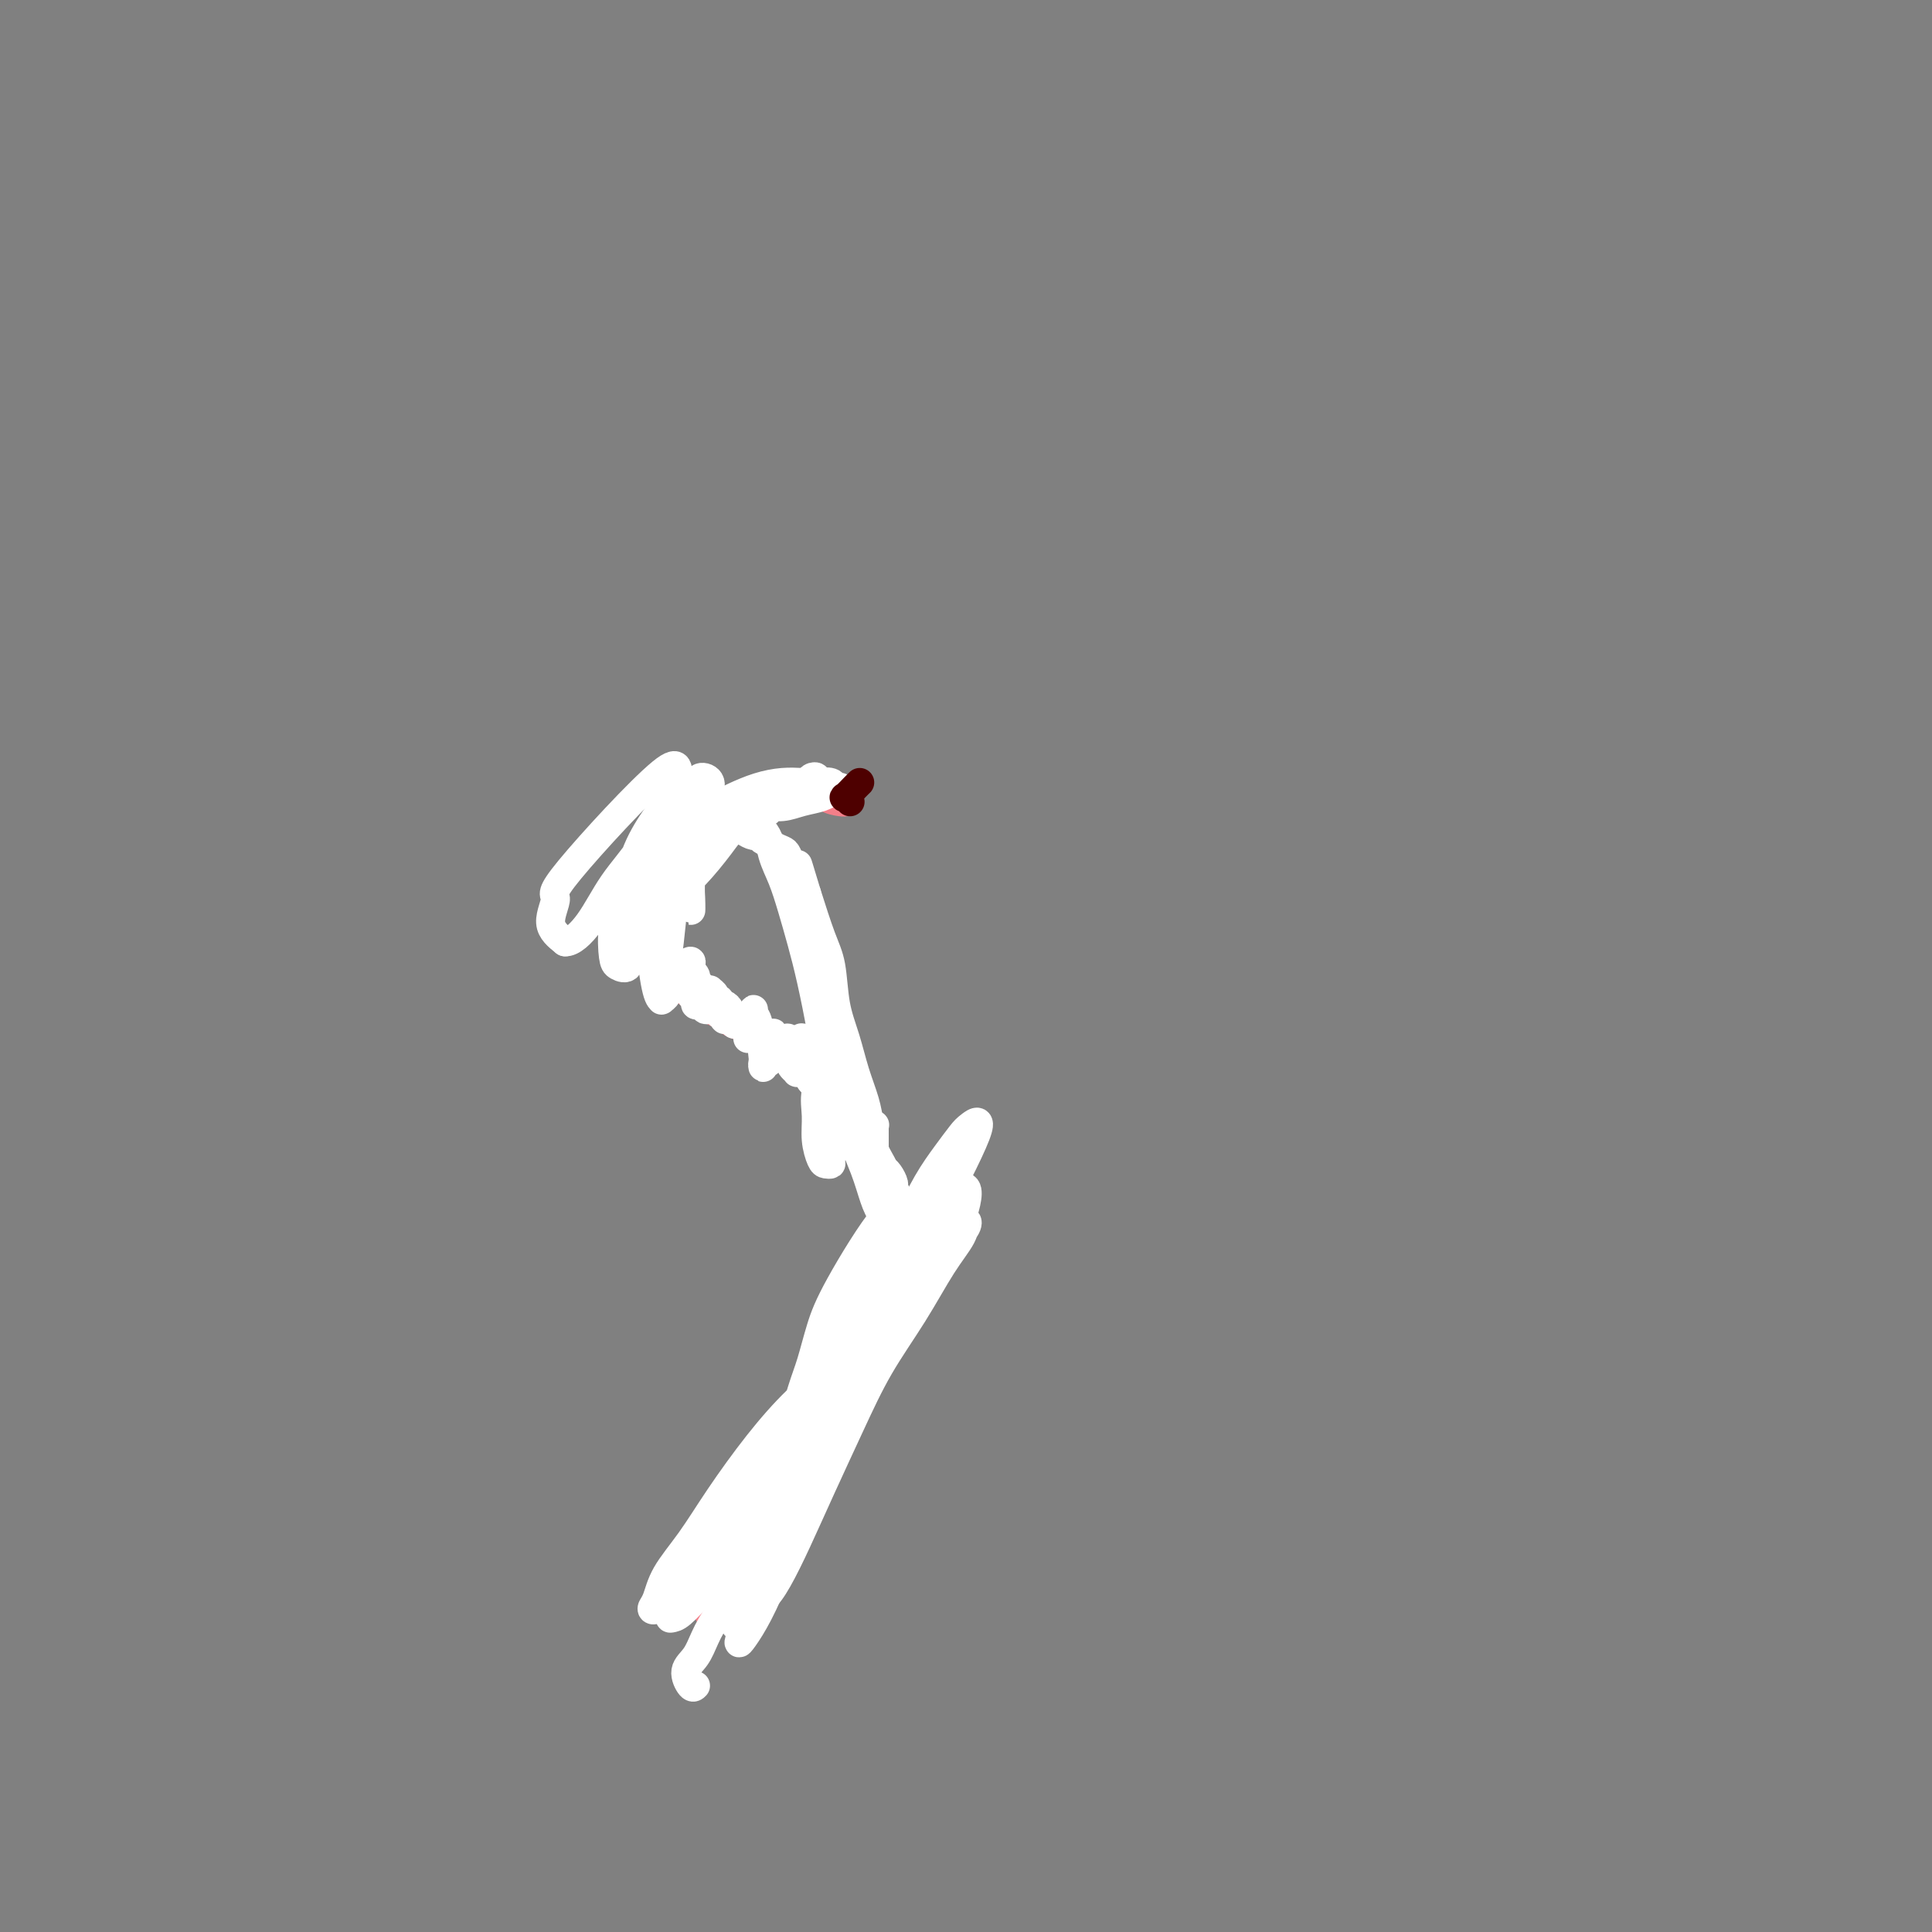 <svg viewBox='0 0 400 400' version='1.1' xmlns='http://www.w3.org/2000/svg' xmlns:xlink='http://www.w3.org/1999/xlink'><rect x="0" y="0" width="400" height="400" fill="#808080" stroke="none"/><g fill='none' stroke='#F37F89' stroke-width='6' stroke-linecap='round' stroke-linejoin='round'><path d='M175,166c-0.110,0.052 -0.221,0.104 -1,0c-0.779,-0.104 -2.227,-0.365 -3,-1c-0.773,-0.635 -0.870,-1.643 -2,-2c-1.130,-0.357 -3.292,-0.062 -5,0c-1.708,0.062 -2.963,-0.108 -4,0c-1.037,0.108 -1.855,0.496 -3,1c-1.145,0.504 -2.615,1.125 -4,2c-1.385,0.875 -2.685,2.004 -4,3c-1.315,0.996 -2.646,1.859 -4,3c-1.354,1.141 -2.731,2.562 -4,4c-1.269,1.438 -2.431,2.895 -3,4c-0.569,1.105 -0.546,1.857 -1,3c-0.454,1.143 -1.384,2.676 -2,4c-0.616,1.324 -0.919,2.439 -1,4c-0.081,1.561 0.060,3.569 0,5c-0.060,1.431 -0.321,2.284 0,3c0.321,0.716 1.225,1.294 2,2c0.775,0.706 1.422,1.540 2,2c0.578,0.460 1.088,0.547 2,1c0.912,0.453 2.226,1.272 3,2c0.774,0.728 1.009,1.365 2,2c0.991,0.635 2.739,1.269 4,2c1.261,0.731 2.033,1.558 3,2c0.967,0.442 2.127,0.500 3,1c0.873,0.500 1.460,1.443 2,2c0.540,0.557 1.034,0.729 2,1c0.966,0.271 2.403,0.640 3,1c0.597,0.360 0.353,0.712 1,1c0.647,0.288 2.185,0.511 3,1c0.815,0.489 0.908,1.245 1,2'/><path d='M167,221c4.848,3.138 2.468,1.981 2,2c-0.468,0.019 0.977,1.212 2,2c1.023,0.788 1.626,1.172 2,2c0.374,0.828 0.519,2.102 1,3c0.481,0.898 1.297,1.420 2,2c0.703,0.580 1.292,1.219 2,2c0.708,0.781 1.534,1.703 2,3c0.466,1.297 0.571,2.969 1,4c0.429,1.031 1.183,1.422 2,3c0.817,1.578 1.699,4.345 2,6c0.301,1.655 0.021,2.200 0,3c-0.021,0.800 0.217,1.855 0,3c-0.217,1.145 -0.890,2.381 -1,3c-0.110,0.619 0.343,0.620 -1,3c-1.343,2.380 -4.482,7.139 -6,10c-1.518,2.861 -1.415,3.823 -2,5c-0.585,1.177 -1.857,2.570 -3,4c-1.143,1.430 -2.155,2.899 -3,4c-0.845,1.101 -1.522,1.835 -3,4c-1.478,2.165 -3.758,5.762 -5,8c-1.242,2.238 -1.446,3.117 -2,4c-0.554,0.883 -1.458,1.772 -2,3c-0.542,1.228 -0.723,2.797 -1,4c-0.277,1.203 -0.652,2.041 -1,3c-0.348,0.959 -0.671,2.041 -1,3c-0.329,0.959 -0.666,1.797 -1,3c-0.334,1.203 -0.667,2.772 -1,4c-0.333,1.228 -0.667,2.114 -1,3'/><path d='M151,324c-1.049,3.657 -0.671,2.798 -1,3c-0.329,0.202 -1.364,1.463 -2,3c-0.636,1.537 -0.872,3.348 -1,4c-0.128,0.652 -0.148,0.144 0,0c0.148,-0.144 0.464,0.074 1,0c0.536,-0.074 1.291,-0.442 2,-1c0.709,-0.558 1.370,-1.306 2,-2c0.630,-0.694 1.227,-1.335 2,-2c0.773,-0.665 1.723,-1.353 3,-2c1.277,-0.647 2.882,-1.251 4,-2c1.118,-0.749 1.748,-1.643 2,-2c0.252,-0.357 0.126,-0.179 0,0'/></g>
<g fill='none' stroke='#FFFFFF' stroke-width='6' stroke-linecap='round' stroke-linejoin='round'><path d='M144,349c-0.261,0.273 -0.522,0.546 -1,0c-0.478,-0.546 -1.175,-1.910 -1,-3c0.175,-1.090 1.220,-1.906 2,-3c0.780,-1.094 1.296,-2.467 2,-4c0.704,-1.533 1.598,-3.226 3,-5c1.402,-1.774 3.312,-3.627 5,-6c1.688,-2.373 3.154,-5.264 5,-8c1.846,-2.736 4.073,-5.315 6,-8c1.927,-2.685 3.553,-5.476 5,-8c1.447,-2.524 2.715,-4.782 4,-7c1.285,-2.218 2.586,-4.395 4,-7c1.414,-2.605 2.941,-5.638 4,-8c1.059,-2.362 1.651,-4.052 2,-5c0.349,-0.948 0.454,-1.153 0,-1c-0.454,0.153 -1.468,0.666 -3,2c-1.532,1.334 -3.581,3.490 -6,6c-2.419,2.510 -5.207,5.375 -8,9c-2.793,3.625 -5.592,8.012 -8,12c-2.408,3.988 -4.425,7.577 -7,11c-2.575,3.423 -5.706,6.679 -8,9c-2.294,2.321 -3.749,3.708 -5,5c-1.251,1.292 -2.296,2.488 -3,3c-0.704,0.512 -1.066,0.340 -1,0c0.066,-0.340 0.559,-0.850 1,-2c0.441,-1.150 0.828,-2.942 2,-5c1.172,-2.058 3.127,-4.381 5,-7c1.873,-2.619 3.662,-5.533 6,-9c2.338,-3.467 5.225,-7.486 8,-11c2.775,-3.514 5.440,-6.523 8,-9c2.560,-2.477 5.017,-4.422 7,-6c1.983,-1.578 3.491,-2.789 5,-4'/><path d='M177,280c3.709,-3.199 2.981,-1.698 3,-1c0.019,0.698 0.786,0.593 1,1c0.214,0.407 -0.125,1.327 -1,3c-0.875,1.673 -2.287,4.098 -4,7c-1.713,2.902 -3.728,6.280 -6,10c-2.272,3.720 -4.800,7.781 -7,11c-2.200,3.219 -4.074,5.597 -6,8c-1.926,2.403 -3.906,4.830 -5,6c-1.094,1.170 -1.301,1.083 -2,2c-0.699,0.917 -1.891,2.839 -1,0c0.891,-2.839 3.863,-10.439 6,-15c2.137,-4.561 3.439,-6.082 5,-8c1.561,-1.918 3.382,-4.234 5,-6c1.618,-1.766 3.032,-2.981 4,-4c0.968,-1.019 1.491,-1.842 2,-2c0.509,-0.158 1.004,0.348 1,1c-0.004,0.652 -0.507,1.450 -1,3c-0.493,1.550 -0.976,3.851 -2,7c-1.024,3.149 -2.590,7.147 -4,11c-1.410,3.853 -2.663,7.561 -4,11c-1.337,3.439 -2.759,6.608 -4,9c-1.241,2.392 -2.299,4.007 -3,5c-0.701,0.993 -1.043,1.366 -1,1c0.043,-0.366 0.470,-1.470 1,-3c0.530,-1.530 1.164,-3.487 2,-6c0.836,-2.513 1.874,-5.581 3,-8c1.126,-2.419 2.342,-4.190 3,-6c0.658,-1.810 0.760,-3.660 1,-5c0.240,-1.340 0.620,-2.170 1,-3'/><path d='M164,309c1.648,-4.964 0.766,-2.374 0,-1c-0.766,1.374 -1.418,1.533 -2,2c-0.582,0.467 -1.095,1.242 -2,3c-0.905,1.758 -2.203,4.499 -3,7c-0.797,2.501 -1.093,4.762 -2,7c-0.907,2.238 -2.427,4.451 -3,6c-0.573,1.549 -0.201,2.432 0,3c0.201,0.568 0.231,0.822 1,0c0.769,-0.822 2.278,-2.720 3,-4c0.722,-1.280 0.656,-1.943 3,-6c2.344,-4.057 7.098,-11.507 9,-15c1.902,-3.493 0.954,-3.028 0,-3c-0.954,0.028 -1.913,-0.381 -3,0c-1.087,0.381 -2.303,1.552 -4,3c-1.697,1.448 -3.876,3.172 -6,5c-2.124,1.828 -4.193,3.760 -7,7c-2.807,3.240 -6.352,7.789 -8,10c-1.648,2.211 -1.399,2.083 -1,2c0.399,-0.083 0.949,-0.122 2,-1c1.051,-0.878 2.605,-2.595 4,-4c1.395,-1.405 2.633,-2.497 4,-4c1.367,-1.503 2.864,-3.418 4,-5c1.136,-1.582 1.910,-2.831 3,-4c1.090,-1.169 2.497,-2.258 3,-3c0.503,-0.742 0.104,-1.137 0,-1c-0.104,0.137 0.087,0.806 0,2c-0.087,1.194 -0.454,2.913 -1,5c-0.546,2.087 -1.273,4.544 -2,7'/><path d='M156,327c-0.550,2.877 -0.424,3.571 0,4c0.424,0.429 1.147,0.595 2,0c0.853,-0.595 1.835,-1.950 3,-4c1.165,-2.050 2.512,-4.795 4,-8c1.488,-3.205 3.118,-6.870 5,-11c1.882,-4.130 4.017,-8.726 6,-13c1.983,-4.274 3.813,-8.225 6,-12c2.187,-3.775 4.732,-7.375 7,-11c2.268,-3.625 4.260,-7.276 6,-10c1.740,-2.724 3.229,-4.520 4,-6c0.771,-1.480 0.823,-2.642 1,-3c0.177,-0.358 0.477,0.090 0,1c-0.477,0.910 -1.733,2.282 -3,4c-1.267,1.718 -2.545,3.783 -4,6c-1.455,2.217 -3.087,4.586 -5,7c-1.913,2.414 -4.108,4.873 -6,7c-1.892,2.127 -3.480,3.924 -5,5c-1.520,1.076 -2.970,1.433 -4,2c-1.030,0.567 -1.640,1.344 -2,0c-0.360,-1.344 -0.470,-4.810 0,-7c0.470,-2.190 1.521,-3.103 2,-4c0.479,-0.897 0.386,-1.776 1,-3c0.614,-1.224 1.935,-2.791 3,-3c1.065,-0.209 1.876,0.940 0,5c-1.876,4.060 -6.438,11.030 -11,18'/><path d='M166,291c-1.799,3.153 -0.796,-0.466 0,-3c0.796,-2.534 1.385,-3.984 2,-6c0.615,-2.016 1.258,-4.597 2,-7c0.742,-2.403 1.585,-4.626 4,-9c2.415,-4.374 6.404,-10.897 9,-14c2.596,-3.103 3.800,-2.784 5,-3c1.200,-0.216 2.395,-0.966 3,-1c0.605,-0.034 0.620,0.647 1,1c0.380,0.353 1.127,0.378 0,4c-1.127,3.622 -4.126,10.841 -6,15c-1.874,4.159 -2.622,5.257 -4,7c-1.378,1.743 -3.386,4.130 -5,6c-1.614,1.870 -2.835,3.221 -4,4c-1.165,0.779 -2.274,0.984 -3,1c-0.726,0.016 -1.070,-0.157 -1,-1c0.070,-0.843 0.554,-2.357 1,-4c0.446,-1.643 0.854,-3.416 2,-6c1.146,-2.584 3.031,-5.978 5,-9c1.969,-3.022 4.023,-5.674 6,-8c1.977,-2.326 3.875,-4.328 6,-6c2.125,-1.672 4.475,-3.013 6,-4c1.525,-0.987 2.226,-1.620 3,-2c0.774,-0.380 1.620,-0.507 2,0c0.380,0.507 0.292,1.647 0,3c-0.292,1.353 -0.790,2.919 -2,5c-1.210,2.081 -3.134,4.676 -5,7c-1.866,2.324 -3.676,4.378 -5,6c-1.324,1.622 -2.162,2.811 -3,4'/><path d='M185,271c-2.728,3.433 -3.049,3.515 -3,2c0.049,-1.515 0.467,-4.628 1,-7c0.533,-2.372 1.183,-4.005 2,-6c0.817,-1.995 1.803,-4.354 3,-7c1.197,-2.646 2.605,-5.578 4,-8c1.395,-2.422 2.777,-4.332 4,-6c1.223,-1.668 2.288,-3.093 3,-4c0.712,-0.907 1.070,-1.298 2,-2c0.930,-0.702 2.430,-1.717 1,2c-1.430,3.717 -5.790,12.164 -8,16c-2.210,3.836 -2.269,3.059 -3,3c-0.731,-0.059 -2.134,0.598 -3,1c-0.866,0.402 -1.194,0.548 -2,0c-0.806,-0.548 -2.088,-1.789 -3,-3c-0.912,-1.211 -1.453,-2.393 -2,-4c-0.547,-1.607 -1.101,-3.639 -2,-6c-0.899,-2.361 -2.143,-5.052 -3,-8c-0.857,-2.948 -1.326,-6.152 -2,-8c-0.674,-1.848 -1.555,-2.340 -2,-3c-0.445,-0.660 -0.456,-1.487 -1,-1c-0.544,0.487 -1.621,2.288 -2,4c-0.379,1.712 -0.059,3.335 0,5c0.059,1.665 -0.143,3.373 0,5c0.143,1.627 0.629,3.174 1,4c0.371,0.826 0.625,0.933 1,1c0.375,0.067 0.870,0.095 1,0c0.130,-0.095 -0.106,-0.313 0,-1c0.106,-0.687 0.553,-1.844 1,-3'/><path d='M173,237c0.224,-1.176 -0.717,-2.616 -1,-4c-0.283,-1.384 0.090,-2.714 0,-5c-0.090,-2.286 -0.643,-5.530 -1,-8c-0.357,-2.470 -0.518,-4.165 -1,-7c-0.482,-2.835 -1.285,-6.809 -2,-10c-0.715,-3.191 -1.344,-5.601 -2,-8c-0.656,-2.399 -1.341,-4.789 -2,-7c-0.659,-2.211 -1.294,-4.243 -2,-6c-0.706,-1.757 -1.483,-3.240 -2,-5c-0.517,-1.760 -0.774,-3.798 -2,-5c-1.226,-1.202 -3.420,-1.566 -5,-1c-1.580,0.566 -2.546,2.064 -4,4c-1.454,1.936 -3.395,4.311 -5,6c-1.605,1.689 -2.873,2.694 -4,4c-1.127,1.306 -2.114,2.914 -3,4c-0.886,1.086 -1.671,1.651 -2,2c-0.329,0.349 -0.202,0.482 0,0c0.202,-0.482 0.479,-1.580 1,-3c0.521,-1.420 1.285,-3.163 2,-5c0.715,-1.837 1.380,-3.766 2,-6c0.620,-2.234 1.194,-4.771 1,-7c-0.194,-2.229 -1.158,-4.151 -1,-7c0.158,-2.849 1.437,-6.625 -3,-3c-4.437,3.625 -14.591,14.652 -19,20c-4.409,5.348 -3.072,5.017 -3,6c0.072,0.983 -1.122,3.281 -1,5c0.122,1.719 1.561,2.860 3,4'/><path d='M117,195c1.374,0.099 3.310,-1.653 5,-4c1.690,-2.347 3.134,-5.288 5,-8c1.866,-2.712 4.154,-5.195 6,-8c1.846,-2.805 3.249,-5.932 5,-8c1.751,-2.068 3.850,-3.076 5,-4c1.150,-0.924 1.352,-1.765 2,-2c0.648,-0.235 1.743,0.136 2,1c0.257,0.864 -0.323,2.220 -1,4c-0.677,1.780 -1.450,3.984 -2,6c-0.550,2.016 -0.876,3.844 -1,7c-0.124,3.156 -0.047,7.640 0,9c0.047,1.360 0.064,-0.403 0,-2c-0.064,-1.597 -0.207,-3.027 0,-5c0.207,-1.973 0.766,-4.491 1,-7c0.234,-2.509 0.145,-5.011 0,-7c-0.145,-1.989 -0.346,-3.465 -1,-4c-0.654,-0.535 -1.762,-0.130 -3,1c-1.238,1.130 -2.605,2.985 -4,5c-1.395,2.015 -2.817,4.189 -4,7c-1.183,2.811 -2.128,6.259 -3,9c-0.872,2.741 -1.672,4.776 -2,7c-0.328,2.224 -0.184,4.638 0,6c0.184,1.362 0.409,1.671 1,2c0.591,0.329 1.548,0.677 2,0c0.452,-0.677 0.397,-2.377 1,-4c0.603,-1.623 1.863,-3.167 3,-6c1.137,-2.833 2.152,-6.955 3,-10c0.848,-3.045 1.528,-5.013 2,-6c0.472,-0.987 0.736,-0.994 1,-1'/><path d='M140,173c1.426,-4.027 -0.008,-0.593 -1,2c-0.992,2.593 -1.541,4.345 -2,7c-0.459,2.655 -0.829,6.214 -1,9c-0.171,2.786 -0.144,4.798 0,8c0.144,3.202 0.404,7.593 1,6c0.596,-1.593 1.526,-9.169 2,-14c0.474,-4.831 0.490,-6.918 0,-10c-0.490,-3.082 -1.488,-7.160 -2,-9c-0.512,-1.840 -0.540,-1.442 -1,1c-0.460,2.442 -1.353,6.927 -2,10c-0.647,3.073 -1.049,4.734 -1,7c0.049,2.266 0.548,5.137 1,7c0.452,1.863 0.857,2.718 1,3c0.143,0.282 0.026,-0.010 0,-1c-0.026,-0.990 0.041,-2.678 0,-4c-0.041,-1.322 -0.190,-2.277 0,-3c0.190,-0.723 0.720,-1.213 1,-1c0.280,0.213 0.309,1.129 0,2c-0.309,0.871 -0.955,1.695 -1,4c-0.045,2.305 0.510,6.090 1,8c0.490,1.910 0.915,1.945 1,2c0.085,0.055 -0.169,0.130 0,0c0.169,-0.130 0.763,-0.466 1,-1c0.237,-0.534 0.119,-1.267 0,-2'/><path d='M138,204c0.774,1.900 0.207,-0.351 0,-2c-0.207,-1.649 -0.056,-2.698 0,-3c0.056,-0.302 0.017,0.142 0,0c-0.017,-0.142 -0.011,-0.872 0,-1c0.011,-0.128 0.026,0.344 0,1c-0.026,0.656 -0.094,1.494 0,2c0.094,0.506 0.350,0.679 1,1c0.650,0.321 1.695,0.789 2,1c0.305,0.211 -0.128,0.164 0,0c0.128,-0.164 0.819,-0.446 1,-1c0.181,-0.554 -0.149,-1.379 0,-2c0.149,-0.621 0.776,-1.039 1,-1c0.224,0.039 0.045,0.536 0,1c-0.045,0.464 0.044,0.897 0,1c-0.044,0.103 -0.219,-0.122 0,0c0.219,0.122 0.833,0.592 1,1c0.167,0.408 -0.114,0.754 0,1c0.114,0.246 0.623,0.392 1,1c0.377,0.608 0.622,1.679 1,2c0.378,0.321 0.890,-0.106 1,0c0.110,0.106 -0.182,0.746 0,1c0.182,0.254 0.837,0.123 1,0c0.163,-0.123 -0.168,-0.240 0,0c0.168,0.240 0.833,0.835 1,1c0.167,0.165 -0.166,-0.100 0,0c0.166,0.100 0.829,0.565 1,1c0.171,0.435 -0.150,0.838 0,1c0.150,0.162 0.771,0.082 1,0c0.229,-0.082 0.065,-0.166 0,0c-0.065,0.166 -0.033,0.583 0,1'/><path d='M151,211c1.469,1.860 1.140,0.510 1,0c-0.140,-0.510 -0.093,-0.179 0,0c0.093,0.179 0.231,0.207 0,0c-0.231,-0.207 -0.831,-0.648 -1,-1c-0.169,-0.352 0.094,-0.615 0,-1c-0.094,-0.385 -0.546,-0.890 -1,-1c-0.454,-0.110 -0.910,0.177 -1,0c-0.090,-0.177 0.187,-0.818 0,-1c-0.187,-0.182 -0.838,0.095 -1,0c-0.162,-0.095 0.164,-0.561 0,-1c-0.164,-0.439 -0.817,-0.850 -1,-1c-0.183,-0.150 0.105,-0.040 0,0c-0.105,0.040 -0.603,0.011 -1,0c-0.397,-0.011 -0.695,-0.004 -1,0c-0.305,0.004 -0.619,0.004 -1,0c-0.381,-0.004 -0.830,-0.012 -1,0c-0.170,0.012 -0.060,0.045 0,0c0.060,-0.045 0.071,-0.170 0,0c-0.071,0.170 -0.225,0.633 0,1c0.225,0.367 0.829,0.638 1,1c0.171,0.362 -0.091,0.814 0,1c0.091,0.186 0.535,0.105 1,0c0.465,-0.105 0.949,-0.234 1,0c0.051,0.234 -0.332,0.832 0,1c0.332,0.168 1.381,-0.095 2,0c0.619,0.095 0.810,0.547 1,1'/><path d='M149,210c1.000,0.309 1.000,0.082 1,0c-0.000,-0.082 -0.000,-0.018 0,0c0.000,0.018 0.000,-0.009 0,0c-0.000,0.009 -0.001,0.055 0,0c0.001,-0.055 0.004,-0.211 0,0c-0.004,0.211 -0.016,0.789 0,1c0.016,0.211 0.061,0.056 0,0c-0.061,-0.056 -0.227,-0.011 0,0c0.227,0.011 0.848,-0.011 1,0c0.152,0.011 -0.166,0.056 0,0c0.166,-0.056 0.814,-0.212 1,0c0.186,0.212 -0.090,0.793 0,1c0.090,0.207 0.546,0.042 1,0c0.454,-0.042 0.905,0.040 1,0c0.095,-0.040 -0.168,-0.203 0,0c0.168,0.203 0.766,0.772 1,1c0.234,0.228 0.104,0.114 0,0c-0.104,-0.114 -0.181,-0.227 0,0c0.181,0.227 0.622,0.793 1,1c0.378,0.207 0.694,0.056 1,0c0.306,-0.056 0.604,-0.016 1,0c0.396,0.016 0.891,0.008 1,0c0.109,-0.008 -0.167,-0.016 0,0c0.167,0.016 0.777,0.057 1,0c0.223,-0.057 0.060,-0.211 0,0c-0.060,0.211 -0.016,0.788 0,1c0.016,0.212 0.005,0.061 0,0c-0.005,-0.061 -0.002,-0.030 0,0'/><path d='M160,215c1.523,0.774 -0.170,0.207 -1,0c-0.830,-0.207 -0.796,-0.056 -1,0c-0.204,0.056 -0.645,0.015 -1,0c-0.355,-0.015 -0.624,-0.004 -1,0c-0.376,0.004 -0.858,0.002 -1,0c-0.142,-0.002 0.055,-0.005 0,0c-0.055,0.005 -0.361,0.020 0,0c0.361,-0.020 1.388,-0.073 2,0c0.612,0.073 0.809,0.271 1,0c0.191,-0.271 0.377,-1.011 1,-1c0.623,0.011 1.684,0.774 2,1c0.316,0.226 -0.112,-0.086 0,0c0.112,0.086 0.766,0.569 1,1c0.234,0.431 0.049,0.809 0,1c-0.049,0.191 0.040,0.195 0,0c-0.040,-0.195 -0.207,-0.589 0,-1c0.207,-0.411 0.787,-0.839 1,-1c0.213,-0.161 0.057,-0.054 0,0c-0.057,0.054 -0.015,0.057 0,0c0.015,-0.057 0.004,-0.174 0,0c-0.004,0.174 -0.001,0.638 0,1c0.001,0.362 0.000,0.623 0,1c-0.000,0.377 -0.000,0.871 0,1c0.000,0.129 0.000,-0.106 0,0c-0.000,0.106 -0.000,0.553 0,1'/><path d='M163,219c0.927,0.622 0.245,0.178 0,0c-0.245,-0.178 -0.052,-0.090 0,0c0.052,0.090 -0.038,0.182 0,0c0.038,-0.182 0.203,-0.638 0,-1c-0.203,-0.362 -0.775,-0.631 -1,-1c-0.225,-0.369 -0.103,-0.839 0,-1c0.103,-0.161 0.186,-0.015 0,0c-0.186,0.015 -0.642,-0.102 -1,0c-0.358,0.102 -0.618,0.424 -1,1c-0.382,0.576 -0.887,1.405 -1,2c-0.113,0.595 0.166,0.957 0,1c-0.166,0.043 -0.776,-0.234 -1,0c-0.224,0.234 -0.063,0.980 0,1c0.063,0.020 0.027,-0.687 0,-1c-0.027,-0.313 -0.046,-0.232 0,0c0.046,0.232 0.156,0.615 0,-1c-0.156,-1.615 -0.577,-5.229 -1,-7c-0.423,-1.771 -0.846,-1.698 -1,-2c-0.154,-0.302 -0.039,-0.979 0,-1c0.039,-0.021 0.002,0.615 0,1c-0.002,0.385 0.031,0.520 0,1c-0.031,0.480 -0.127,1.306 0,2c0.127,0.694 0.476,1.255 1,2c0.524,0.745 1.223,1.674 2,2c0.777,0.326 1.632,0.049 2,0c0.368,-0.049 0.248,0.129 1,0c0.752,-0.129 2.376,-0.564 4,-1'/><path d='M166,216c1.066,-0.372 0.229,-0.800 0,-1c-0.229,-0.200 0.148,-0.170 0,0c-0.148,0.170 -0.820,0.480 -1,1c-0.180,0.520 0.133,1.249 0,2c-0.133,0.751 -0.711,1.522 -1,2c-0.289,0.478 -0.289,0.661 0,1c0.289,0.339 0.866,0.834 1,1c0.134,0.166 -0.174,0.002 0,0c0.174,-0.002 0.831,0.158 1,0c0.169,-0.158 -0.151,-0.634 0,-1c0.151,-0.366 0.773,-0.622 1,-1c0.227,-0.378 0.061,-0.879 0,-1c-0.061,-0.121 -0.016,0.139 0,0c0.016,-0.139 0.004,-0.676 0,-1c-0.004,-0.324 0.002,-0.433 0,0c-0.002,0.433 -0.011,1.410 0,2c0.011,0.590 0.041,0.795 0,1c-0.041,0.205 -0.155,0.410 0,1c0.155,0.590 0.577,1.566 1,2c0.423,0.434 0.845,0.328 1,0c0.155,-0.328 0.041,-0.876 0,-1c-0.041,-0.124 -0.011,0.177 0,0c0.011,-0.177 0.003,-0.832 0,-1c-0.003,-0.168 -0.001,0.151 0,0c0.001,-0.151 0.000,-0.771 0,-1c-0.000,-0.229 -0.000,-0.065 0,0c0.000,0.065 0.000,0.033 0,0'/><path d='M169,221c-0.003,-0.437 -0.012,-0.030 0,0c0.012,0.030 0.044,-0.316 0,0c-0.044,0.316 -0.163,1.293 0,2c0.163,0.707 0.607,1.145 1,2c0.393,0.855 0.736,2.128 1,3c0.264,0.872 0.451,1.344 1,2c0.549,0.656 1.460,1.496 2,2c0.540,0.504 0.708,0.672 1,1c0.292,0.328 0.709,0.816 1,1c0.291,0.184 0.456,0.064 1,0c0.544,-0.064 1.466,-0.070 2,0c0.534,0.070 0.679,0.218 1,0c0.321,-0.218 0.818,-0.800 1,-1c0.182,-0.200 0.049,-0.017 0,0c-0.049,0.017 -0.013,-0.132 0,0c0.013,0.132 0.003,0.546 0,1c-0.003,0.454 -0.001,0.947 0,1c0.001,0.053 0.000,-0.336 0,0c-0.000,0.336 0.000,1.395 0,2c-0.000,0.605 -0.001,0.754 0,1c0.001,0.246 0.004,0.588 0,1c-0.004,0.412 -0.015,0.895 0,1c0.015,0.105 0.057,-0.169 0,0c-0.057,0.169 -0.211,0.780 0,1c0.211,0.220 0.789,0.049 1,0c0.211,-0.049 0.057,0.025 0,0c-0.057,-0.025 -0.016,-0.150 0,0c0.016,0.150 0.008,0.575 0,1'/><path d='M182,242c2.238,3.249 1.335,0.873 1,0c-0.335,-0.873 -0.100,-0.241 0,0c0.100,0.241 0.064,0.091 0,0c-0.064,-0.091 -0.157,-0.123 0,0c0.157,0.123 0.563,0.401 1,1c0.437,0.599 0.906,1.518 1,2c0.094,0.482 -0.185,0.525 0,1c0.185,0.475 0.834,1.381 1,2c0.166,0.619 -0.151,0.951 0,1c0.151,0.049 0.769,-0.186 1,0c0.231,0.186 0.073,0.793 0,1c-0.073,0.207 -0.061,0.013 0,0c0.061,-0.013 0.172,0.156 0,0c-0.172,-0.156 -0.627,-0.638 -1,-1c-0.373,-0.362 -0.663,-0.606 -1,-1c-0.337,-0.394 -0.719,-0.939 -1,-2c-0.281,-1.061 -0.459,-2.637 -1,-4c-0.541,-1.363 -1.443,-2.512 -2,-4c-0.557,-1.488 -0.769,-3.314 -1,-5c-0.231,-1.686 -0.481,-3.230 -1,-5c-0.519,-1.770 -1.307,-3.764 -2,-6c-0.693,-2.236 -1.291,-4.712 -2,-7c-0.709,-2.288 -1.530,-4.386 -2,-7c-0.470,-2.614 -0.588,-5.742 -1,-8c-0.412,-2.258 -1.118,-3.645 -2,-6c-0.882,-2.355 -1.941,-5.677 -3,-9'/><path d='M167,185c-3.118,-10.313 -1.412,-4.595 -1,-3c0.412,1.595 -0.471,-0.934 -1,-2c-0.529,-1.066 -0.705,-0.668 -1,-1c-0.295,-0.332 -0.709,-1.394 -1,-2c-0.291,-0.606 -0.459,-0.755 -1,-1c-0.541,-0.245 -1.453,-0.587 -2,-1c-0.547,-0.413 -0.727,-0.898 -1,-1c-0.273,-0.102 -0.637,0.179 -1,0c-0.363,-0.179 -0.725,-0.819 -1,-1c-0.275,-0.181 -0.462,0.095 -1,0c-0.538,-0.095 -1.425,-0.561 -2,-1c-0.575,-0.439 -0.837,-0.850 -1,-1c-0.163,-0.150 -0.226,-0.039 -2,0c-1.774,0.039 -5.257,0.007 -7,0c-1.743,-0.007 -1.745,0.010 -2,0c-0.255,-0.010 -0.764,-0.047 -1,0c-0.236,0.047 -0.199,0.179 0,0c0.199,-0.179 0.562,-0.667 1,-1c0.438,-0.333 0.952,-0.510 2,-1c1.048,-0.490 2.630,-1.294 4,-2c1.370,-0.706 2.530,-1.313 4,-2c1.470,-0.687 3.252,-1.453 5,-2c1.748,-0.547 3.462,-0.875 5,-1c1.538,-0.125 2.899,-0.048 4,0c1.101,0.048 1.941,0.068 3,0c1.059,-0.068 2.335,-0.224 3,0c0.665,0.224 0.717,0.830 1,1c0.283,0.170 0.795,-0.094 1,0c0.205,0.094 0.102,0.547 0,1'/><path d='M174,164c2.534,0.106 0.369,-0.130 -1,0c-1.369,0.130 -1.944,0.626 -3,1c-1.056,0.374 -2.594,0.625 -4,1c-1.406,0.375 -2.680,0.875 -4,1c-1.320,0.125 -2.687,-0.124 -4,0c-1.313,0.124 -2.573,0.622 -4,1c-1.427,0.378 -3.021,0.637 -4,1c-0.979,0.363 -1.342,0.830 -2,1c-0.658,0.170 -1.612,0.041 -2,0c-0.388,-0.041 -0.209,0.004 0,0c0.209,-0.004 0.449,-0.058 1,0c0.551,0.058 1.414,0.227 2,0c0.586,-0.227 0.894,-0.849 3,-2c2.106,-1.151 6.011,-2.831 9,-4c2.989,-1.169 5.062,-1.827 6,-2c0.938,-0.173 0.740,0.139 1,0c0.260,-0.139 0.979,-0.727 1,-1c0.021,-0.273 -0.654,-0.229 -1,0c-0.346,0.229 -0.361,0.642 -1,1c-0.639,0.358 -1.902,0.659 -3,1c-1.098,0.341 -2.031,0.722 -3,1c-0.969,0.278 -1.973,0.453 -3,1c-1.027,0.547 -2.077,1.467 -3,2c-0.923,0.533 -1.720,0.679 -2,1c-0.280,0.321 -0.042,0.815 0,1c0.042,0.185 -0.113,0.060 0,0c0.113,-0.060 0.492,-0.055 1,0c0.508,0.055 1.145,0.158 2,0c0.855,-0.158 1.927,-0.579 3,-1'/></g>
<g fill='none' stroke='#4E0000' stroke-width='6' stroke-linecap='round' stroke-linejoin='round'><path d='M176,166c-0.370,-0.475 -0.740,-0.951 -1,-1c-0.260,-0.049 -0.410,0.327 0,0c0.410,-0.327 1.380,-1.357 2,-2c0.620,-0.643 0.892,-0.898 1,-1c0.108,-0.102 0.054,-0.051 0,0'/></g>
</svg>